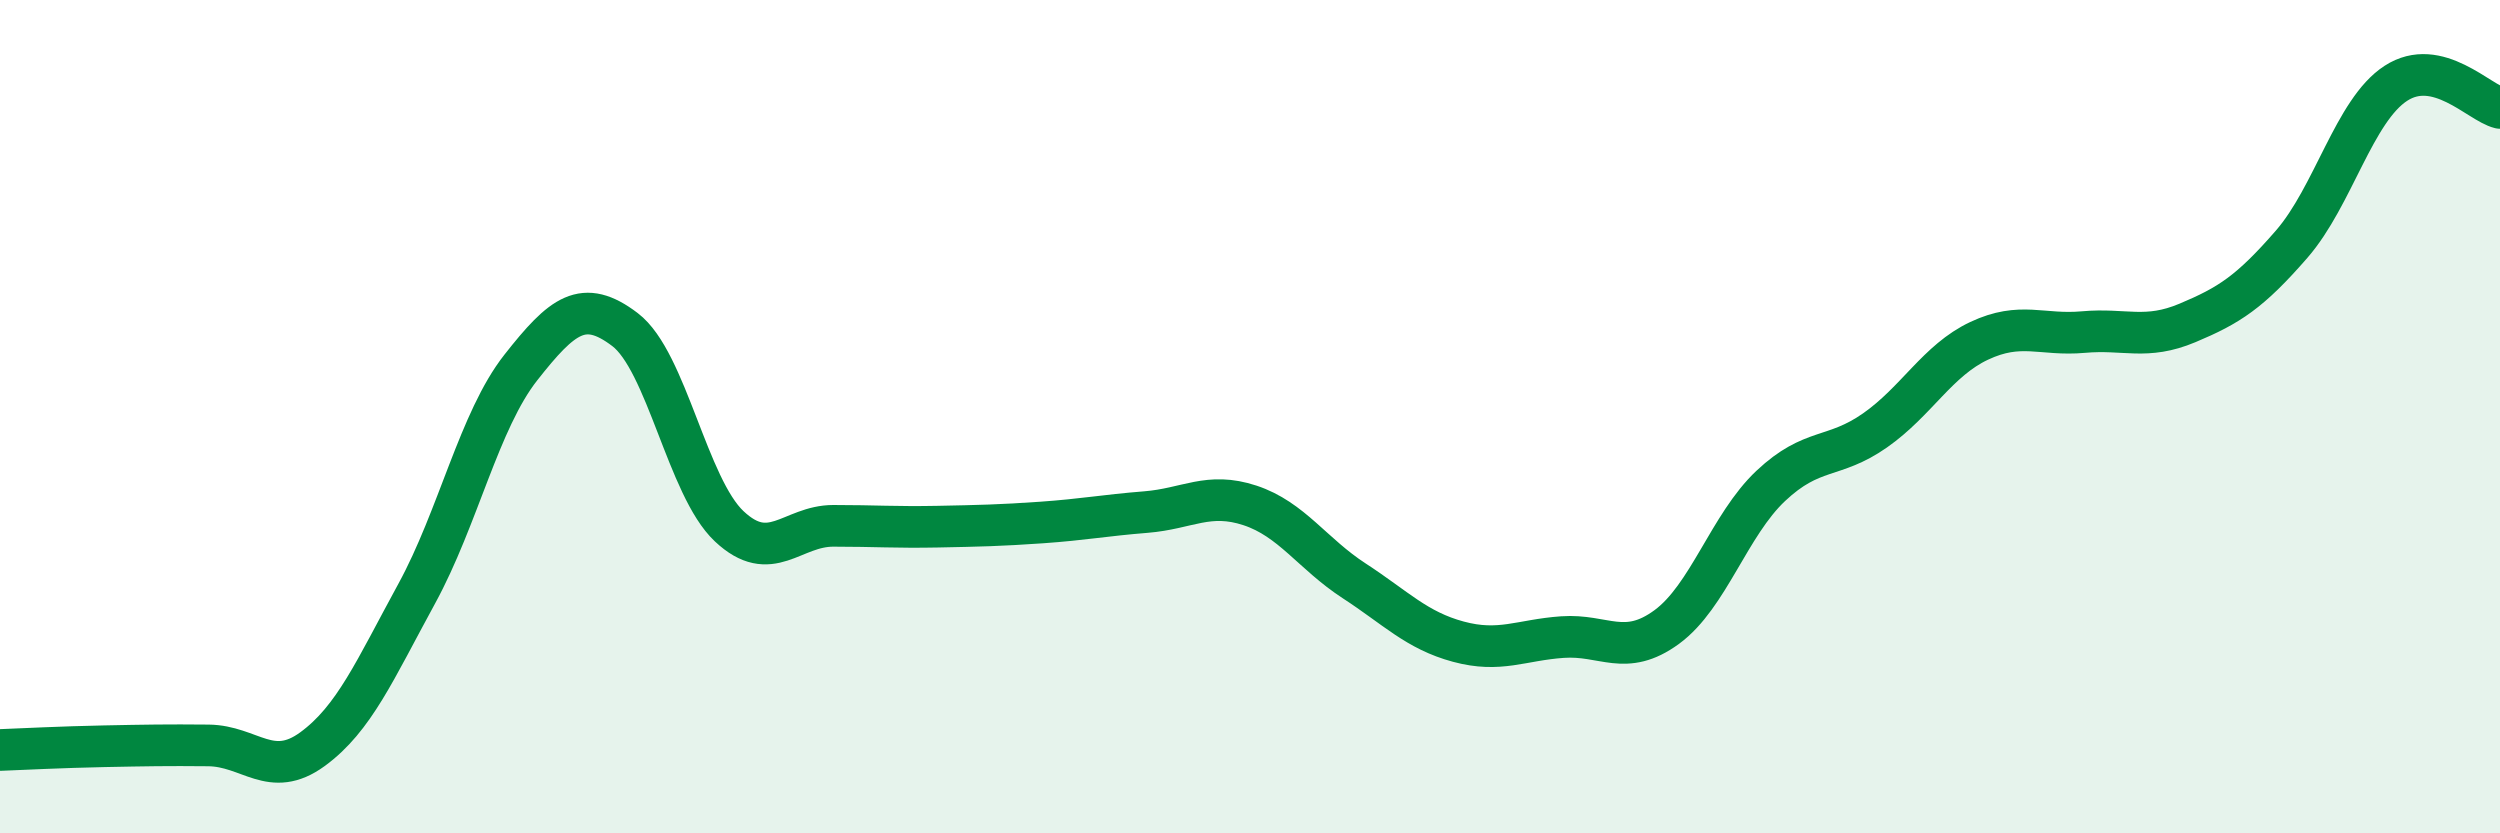 
    <svg width="60" height="20" viewBox="0 0 60 20" xmlns="http://www.w3.org/2000/svg">
      <path
        d="M 0,18 C 0.5,17.98 1.5,17.93 2.5,17.91 C 3.5,17.89 4,17.88 5,17.89 C 6,17.9 6.5,18.71 7.5,17.98 C 8.5,17.25 9,16.08 10,14.25 C 11,12.42 11.5,10.09 12.5,8.82 C 13.5,7.55 14,7.15 15,7.91 C 16,8.67 16.5,11.69 17.5,12.63 C 18.5,13.57 19,12.62 20,12.62 C 21,12.62 21.5,12.66 22.5,12.64 C 23.5,12.62 24,12.61 25,12.54 C 26,12.47 26.5,12.37 27.5,12.29 C 28.5,12.21 29,11.8 30,12.13 C 31,12.46 31.5,13.29 32.5,13.94 C 33.5,14.59 34,15.13 35,15.4 C 36,15.67 36.5,15.36 37.5,15.29 C 38.5,15.22 39,15.78 40,15.05 C 41,14.32 41.5,12.6 42.5,11.66 C 43.5,10.72 44,11.03 45,10.33 C 46,9.63 46.5,8.65 47.5,8.18 C 48.5,7.71 49,8.06 50,7.97 C 51,7.88 51.5,8.17 52.5,7.75 C 53.5,7.33 54,7.01 55,5.86 C 56,4.71 56.5,2.65 57.5,2 C 58.5,1.35 59.5,2.47 60,2.59L60 20L0 20Z"
        fill="#008740"
        opacity="0.1"
        stroke-linecap="round"
        stroke-linejoin="round"
      />
      <path
        d="M 0,18 C 0.5,17.98 1.5,17.93 2.5,17.91 C 3.5,17.89 4,17.88 5,17.89 C 6,17.9 6.5,18.71 7.5,17.98 C 8.5,17.25 9,16.08 10,14.25 C 11,12.42 11.5,10.09 12.5,8.82 C 13.5,7.55 14,7.15 15,7.91 C 16,8.67 16.5,11.69 17.5,12.63 C 18.5,13.57 19,12.62 20,12.62 C 21,12.62 21.5,12.66 22.5,12.64 C 23.5,12.62 24,12.61 25,12.54 C 26,12.47 26.5,12.37 27.5,12.29 C 28.5,12.21 29,11.8 30,12.13 C 31,12.46 31.5,13.29 32.5,13.94 C 33.5,14.59 34,15.13 35,15.4 C 36,15.67 36.5,15.36 37.5,15.29 C 38.5,15.22 39,15.78 40,15.05 C 41,14.32 41.5,12.6 42.5,11.66 C 43.5,10.72 44,11.03 45,10.33 C 46,9.63 46.5,8.65 47.5,8.18 C 48.5,7.71 49,8.06 50,7.97 C 51,7.88 51.5,8.17 52.5,7.75 C 53.5,7.33 54,7.01 55,5.86 C 56,4.71 56.5,2.65 57.5,2 C 58.5,1.35 59.5,2.47 60,2.59"
        stroke="#008740"
        stroke-width="1"
        fill="none"
        stroke-linecap="round"
        stroke-linejoin="round"
      />
    </svg>
  